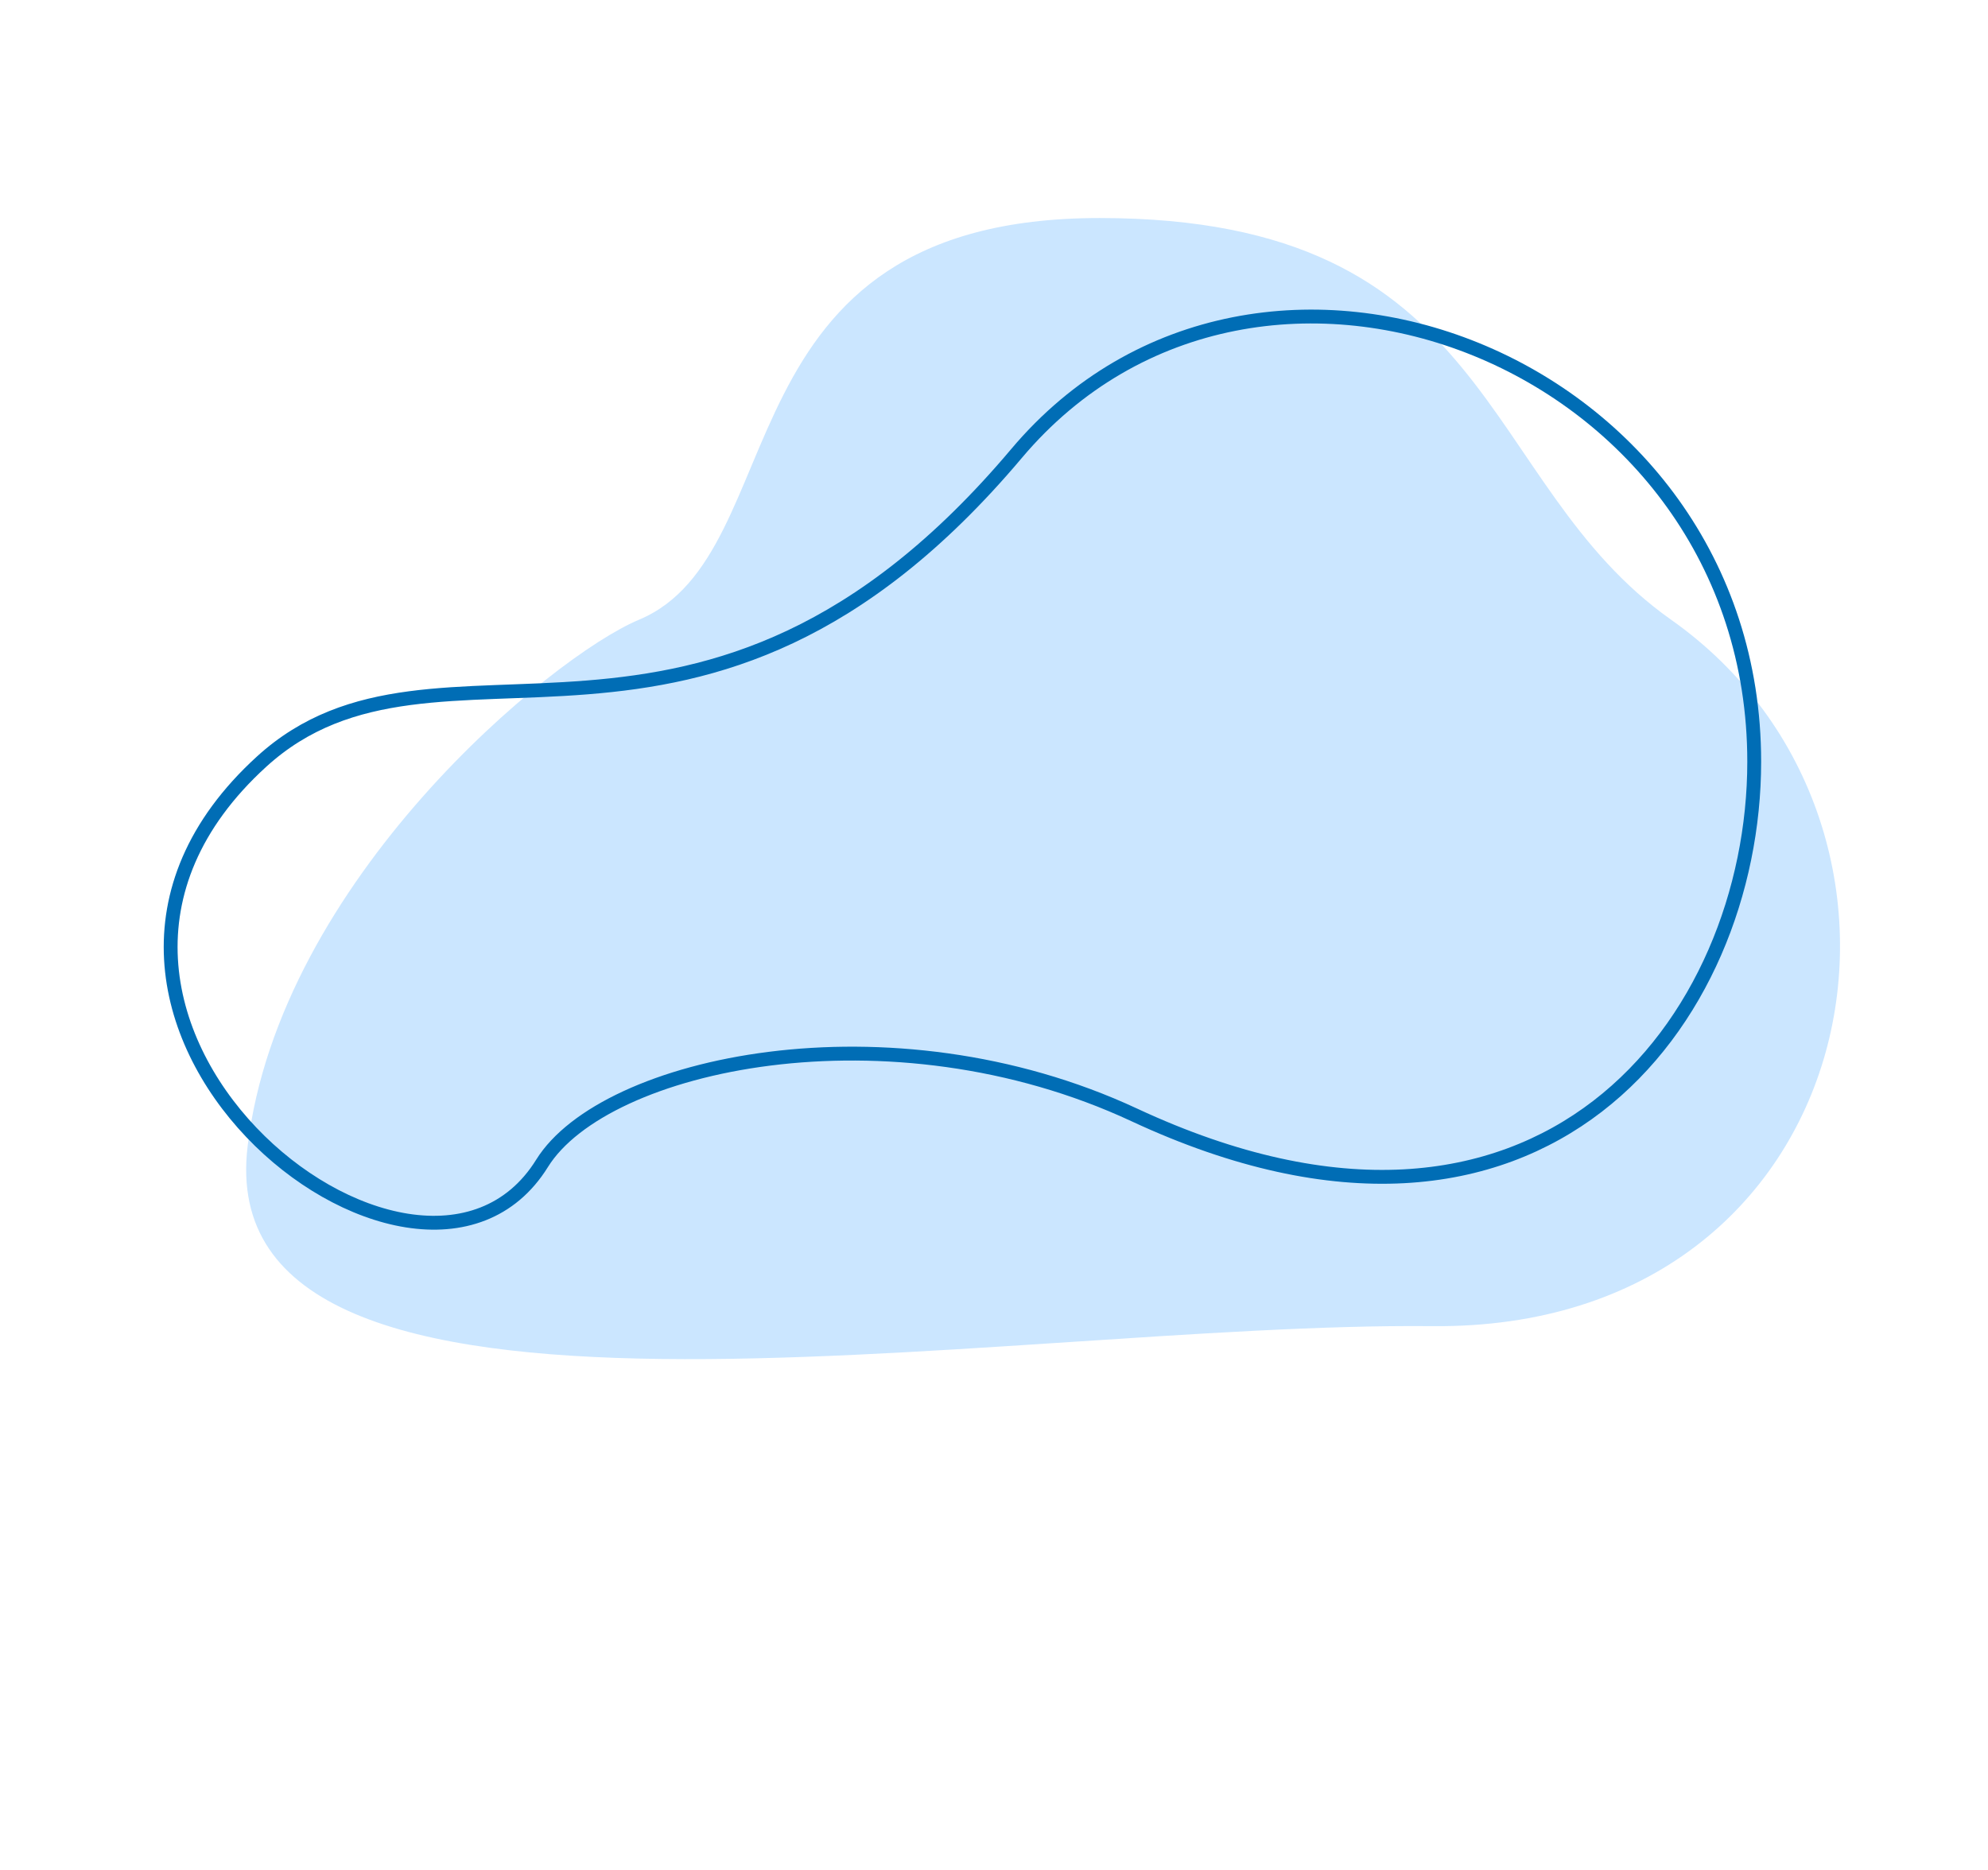 <svg xmlns="http://www.w3.org/2000/svg" fill="none" viewBox="0 0 287 270" height="270" width="287">
<path fill="#CBE6FF" d="M35.751 165.481C40.382 127.137 79.554 94.8 92.251 89.481C115.111 79.906 102.984 31.481 158.752 31.481C216.252 31.481 213.096 69.608 241.249 89.481C283.749 119.481 269.734 192.106 206.75 191.481C143.766 190.857 29.962 213.412 35.751 165.481Z"></path>
<path stroke-width="2" stroke="#006DB5" d="M253.25 109.982C253.25 147.176 222.752 188.481 163.752 160.981C128.402 144.505 87.25 153.481 78.252 167.981C60.331 196.859 -2.249 146.481 37.753 109.982C63.249 86.718 101.25 119.481 146.75 65.482C181.675 24.031 253.25 51.981 253.25 109.982Z"></path>
</svg>
